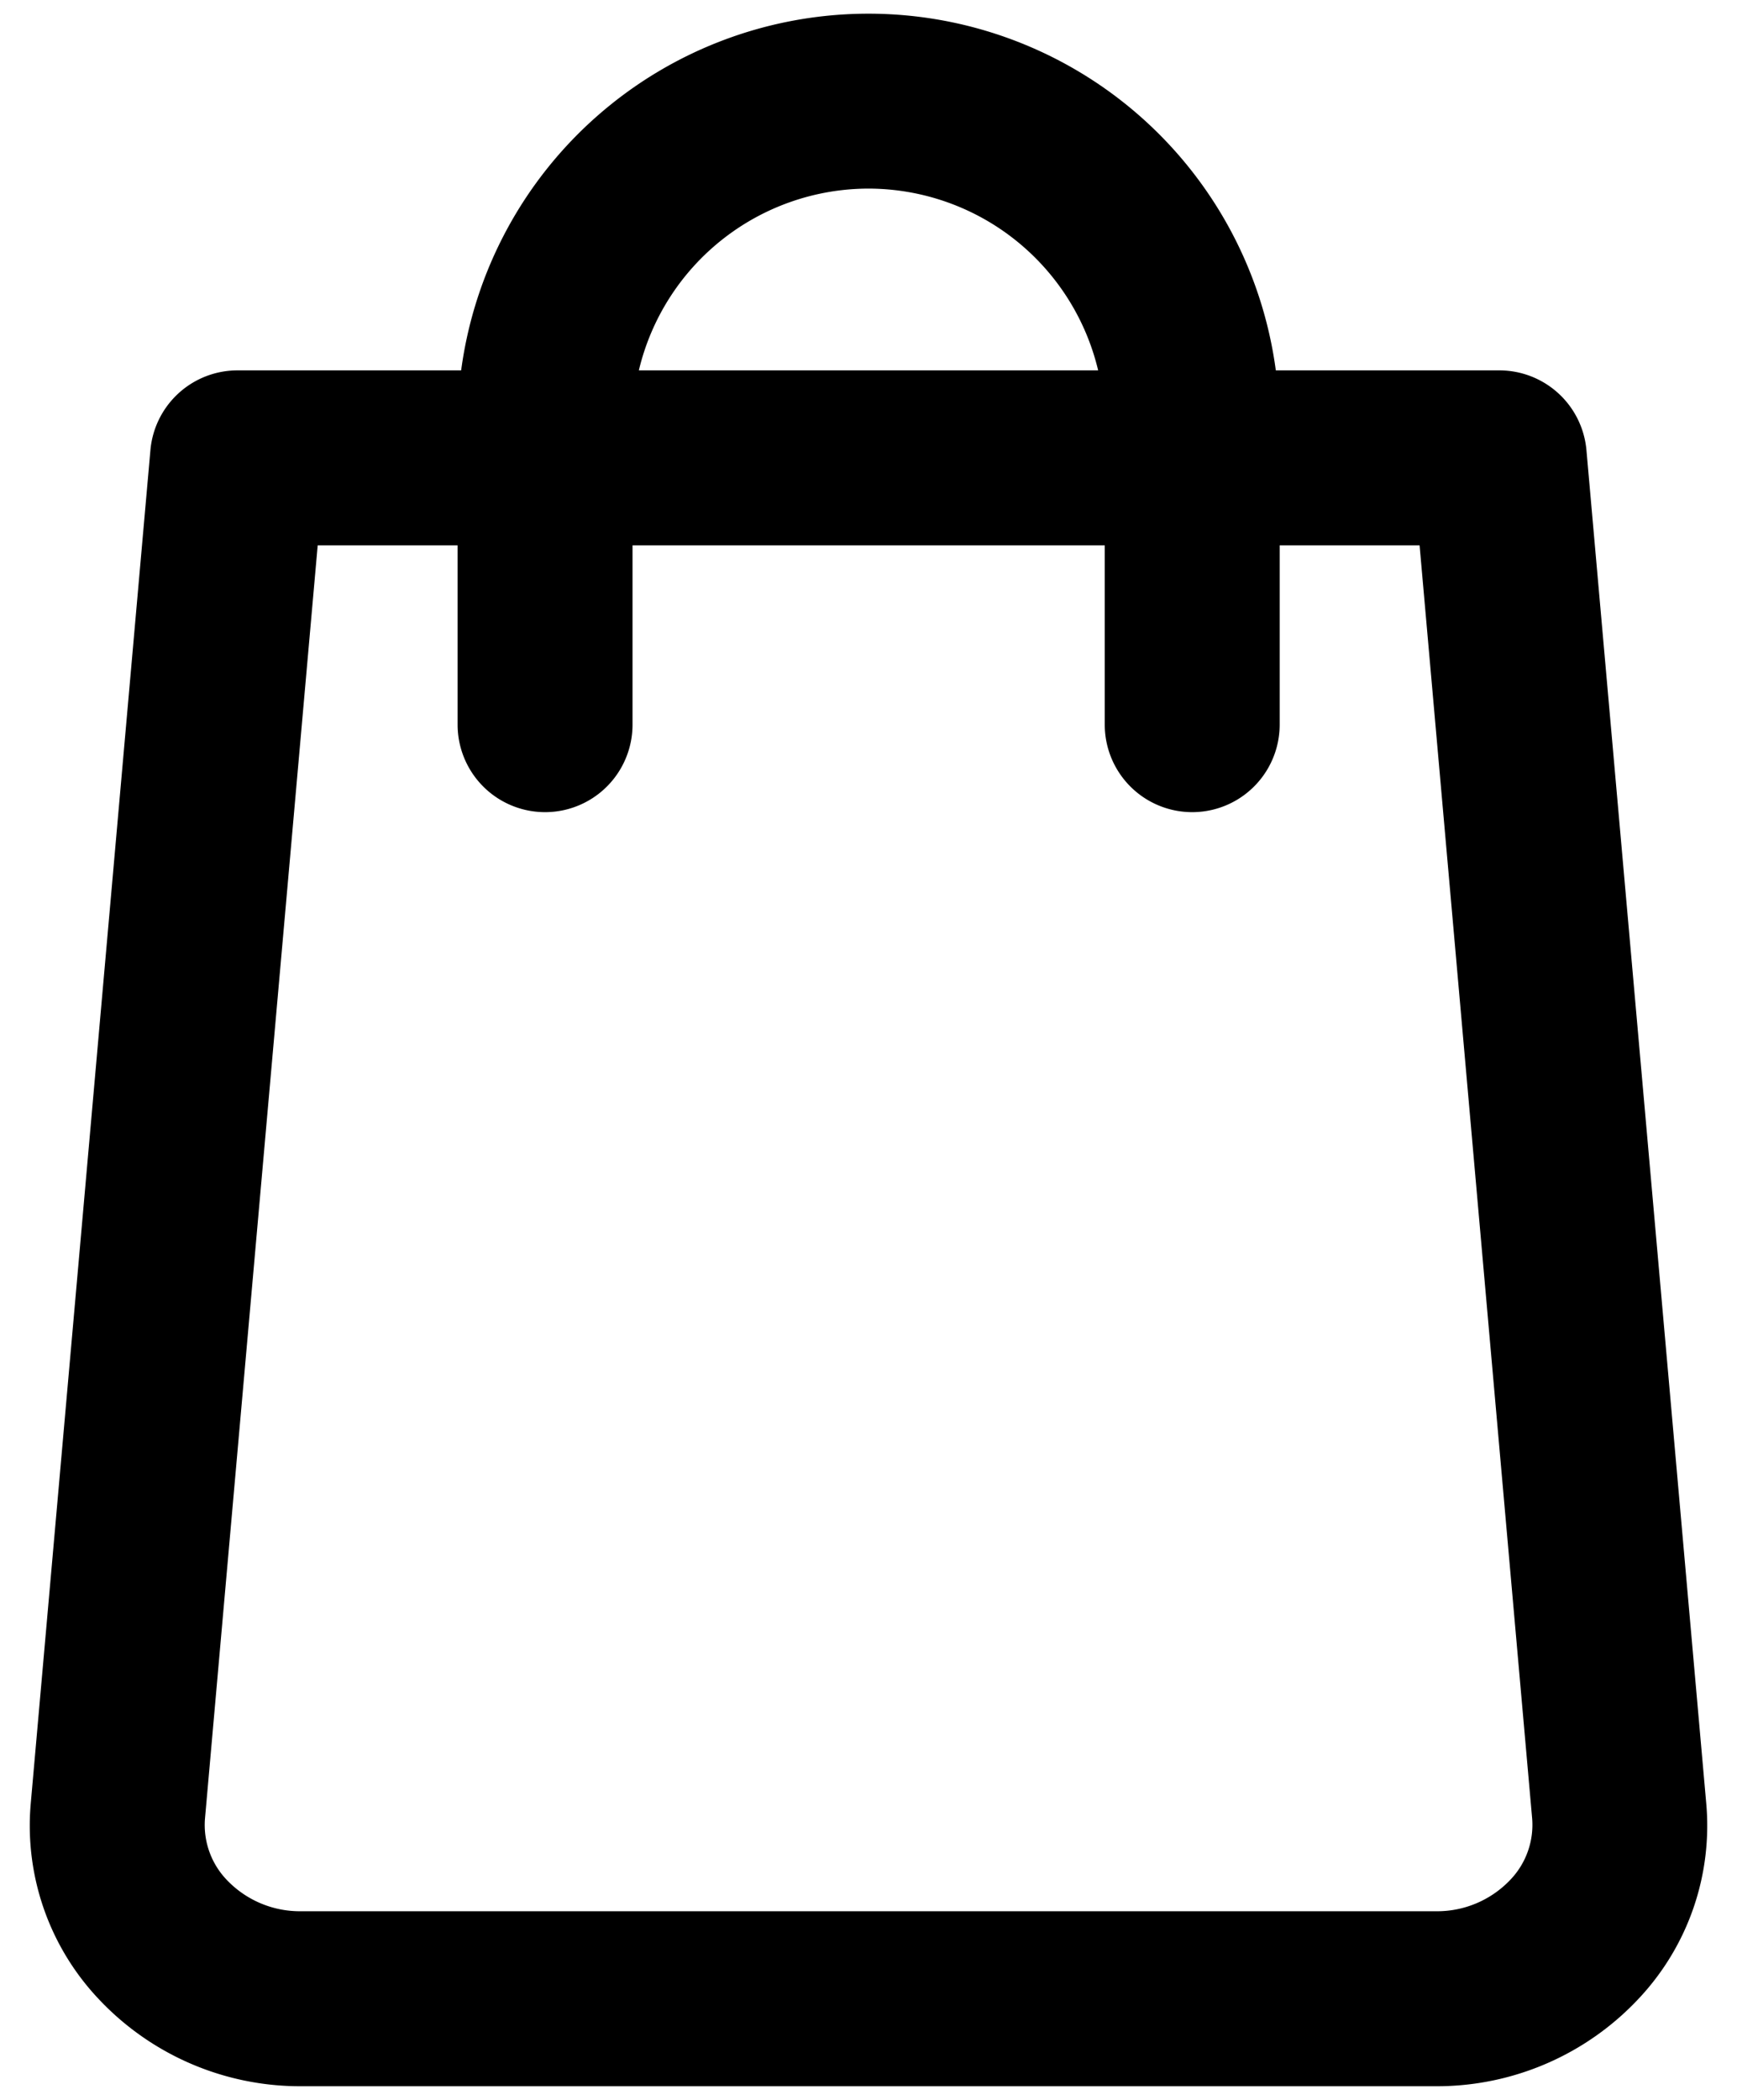 <svg class="icon icon-cart-empty " data-name="Layer 1" xmlns="http://www.w3.org/2000/svg" viewBox="0 0 496.56 600"><path d="M453.52,128.63a25,25,0,0,0-24.91-22.8H364.72a117.48,117.48,0,0,0-232.89,0H67.94A25,25,0,0,0,43,128.63L8.8,515.21a72.11,72.11,0,0,0,19.05,55.6,79,79,0,0,0,58.22,25.3H410.49a79,79,0,0,0,58.22-25.3,72.11,72.11,0,0,0,19.05-55.6ZM248.28,53.89a67.58,67.58,0,0,1,65.65,51.94H182.63A67.57,67.57,0,0,1,248.28,53.89ZM431.83,537.05a28.85,28.85,0,0,1-21.34,9.06H86.07a28.85,28.85,0,0,1-21.34-9.06,22.69,22.69,0,0,1-6.13-17.43L90.82,155.83h40v51.23a25,25,0,0,0,50,0V155.83h135v51.23a25,25,0,0,0,50,0V155.83h40L438,519.62A22.68,22.68,0,0,1,431.83,537.05Z" fill="currentColor"></path></svg>
